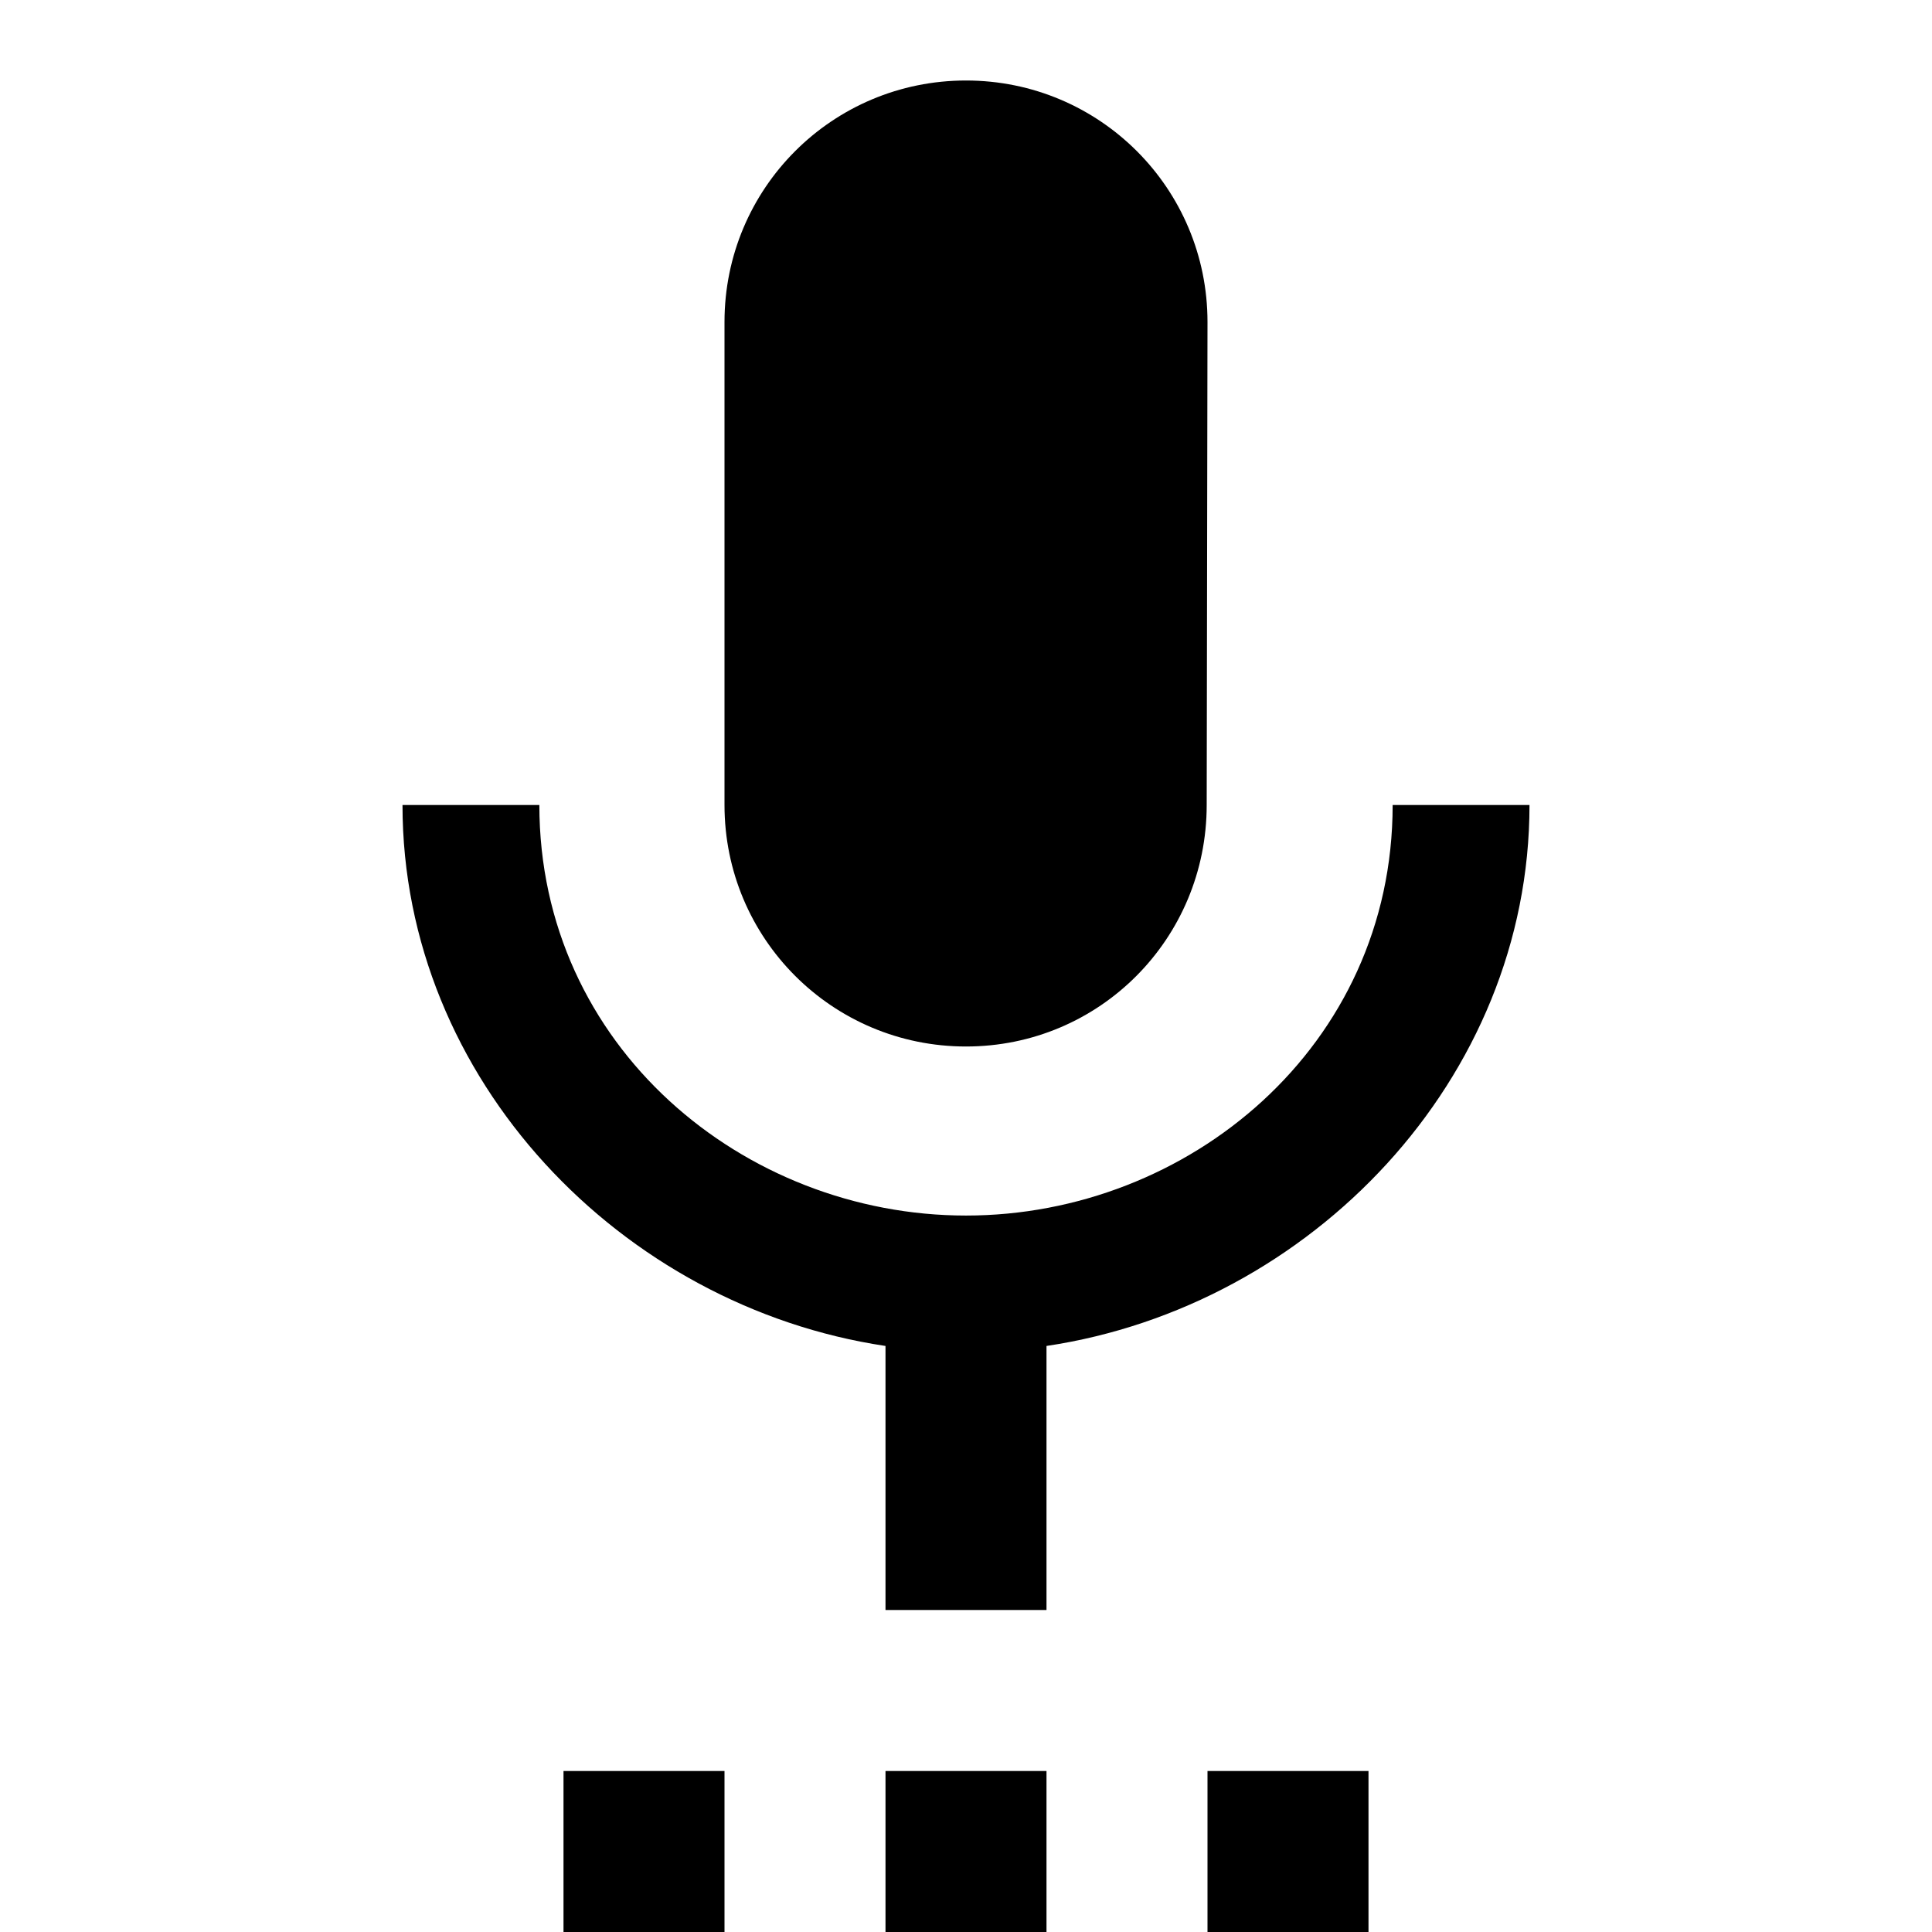 <svg xmlns="http://www.w3.org/2000/svg" viewBox="0 0 24 24" fill="currentColor"><path d="M7 24h2v-2H7v2zm5-11c1.66 0 2.99-1.34 2.99-3L15 4c0-1.66-1.34-3-3-3S9 2.34 9 4v6c0 1.66 1.34 3 3 3zm-1 11h2v-2h-2v2zm4 0h2v-2h-2v2zm4-14h-1.7c0 3-2.54 5.1-5.3 5.1S6.7 13 6.7 10H5c0 3.41 2.72 6.23 6 6.72V20h2v-3.28c3.28-.49 6-3.31 6-6.72z"/></svg>